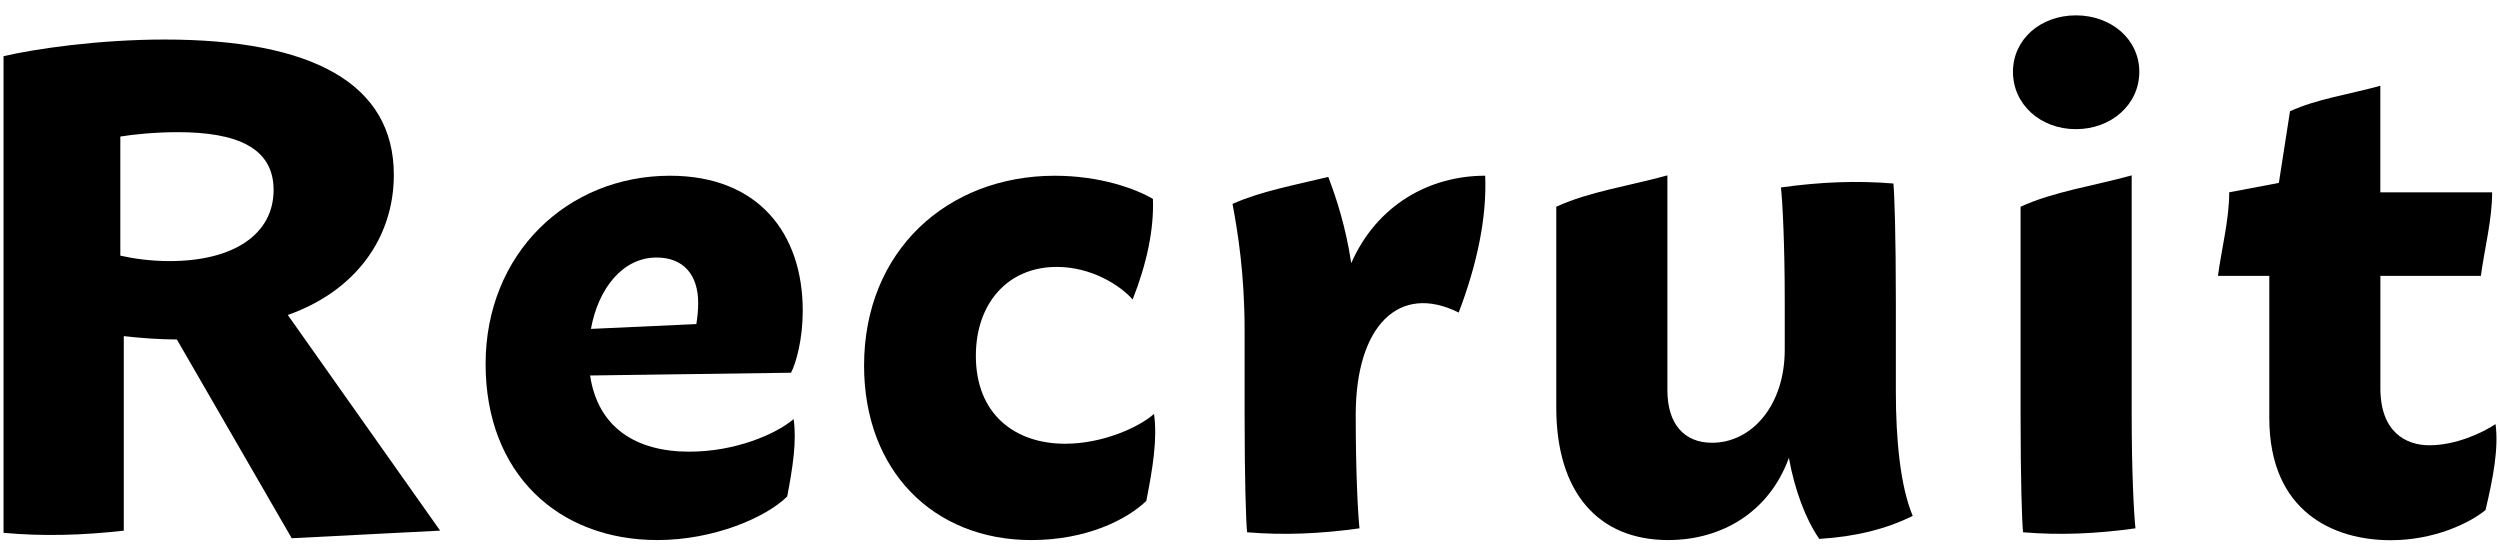 <?xml version="1.0" encoding="utf-8"?>
<!-- Generator: Adobe Illustrator 16.0.0, SVG Export Plug-In . SVG Version: 6.00 Build 0)  -->
<!DOCTYPE svg PUBLIC "-//W3C//DTD SVG 1.1//EN" "http://www.w3.org/Graphics/SVG/1.1/DTD/svg11.dtd">
<svg version="1.1" id="レイヤー_1" xmlns="http://www.w3.org/2000/svg" xmlns:xlink="http://www.w3.org/1999/xlink" x="0px"
	 y="0px" width="216px" height="48px" viewBox="0 0 216 48" enable-background="new 0 0 216 48" xml:space="preserve">
<g>
	<path d="M15.282,29.332c-1.528-0.01-3.135-0.121-4.587-0.291v16.807c-3.663,0.412-7.017,0.495-10.389,0.188V4.857
		c2.604-0.62,8.175-1.441,13.907-1.441c12.698,0,19.814,3.766,19.814,11.691c0,5.447-3.305,10.041-9.162,12.107l13.163,18.633
		l-12.823,0.656L15.282,29.332z M10.396,22.089c1.192,0.265,2.647,0.469,4.246,0.469c5.625,0,8.997-2.369,8.997-6.144
		c0-3.666-3.202-4.995-8.284-4.995c-1.928,0-3.848,0.193-4.959,0.378V22.089z"/>
	<path d="M68.57,36.21c0.277,1.905-0.075,4.174-0.555,6.683c-1.81,1.801-6.321,3.768-11.21,3.768
		c-8.556,0-14.849-5.723-14.849-15.211c0-9.532,7.057-16.266,15.934-16.266c7.614,0,11.467,4.959,11.467,11.666
		c0,2.434-0.559,4.486-1.011,5.354l-17.361,0.238c0.667,4.478,3.938,6.583,8.562,6.583C63.55,39.024,67.03,37.514,68.57,36.21z
		 M51.057,28.416L60.164,28c0.098-0.595,0.159-1.236,0.159-1.815c0-2.464-1.289-3.935-3.597-3.935
		C53.797,22.25,51.69,24.923,51.057,28.416z"/>
	<path d="M74.656,31.588c0-9.947,7.222-16.404,16.479-16.404c3.948,0,7.021,1.141,8.478,2.003c0.097,2.649-0.536,5.607-1.754,8.69
		c-1.049-1.211-3.55-2.816-6.553-2.816c-4.253,0-6.992,3.162-6.992,7.684c0,5.031,3.358,7.594,7.712,7.594
		c3.307,0,6.451-1.468,7.682-2.579c0.302,2.145-0.108,4.696-0.667,7.519c-1.69,1.625-5.178,3.383-9.931,3.383
		C80.646,46.66,74.656,40.67,74.656,31.588z"/>
	<path d="M126.031,27.004c-5.14-2.567-8.876,1.119-8.897,8.777v0.014c0,4.98,0.186,8.551,0.326,9.854
		c-3.399,0.474-6.573,0.604-9.715,0.34c-0.091-0.993-0.211-4.438-0.211-10.194v-7.246c0-4.922-0.595-8.521-1.044-10.932
		c2.451-1.093,5.349-1.622,8.272-2.33c0.68,1.777,1.508,4.277,1.984,7.449c2.227-5.056,6.779-7.554,11.573-7.554
		C128.468,18.757,127.642,22.781,126.031,27.004z"/>
	<path d="M157.185,46.56c-1.185-1.701-2.136-4.272-2.625-7.003c-1.69,4.665-5.773,7.104-10.425,7.104
		c-6.011,0-9.673-4.07-9.673-11.455V17.862c2.834-1.306,6.28-1.792,9.601-2.71v18.562c0,2.899,1.431,4.541,3.859,4.541
		c3.428,0,6.279-3.223,6.28-8.031v-4.175c0-4.98-0.187-8.551-0.327-9.854c3.4-0.474,6.574-0.604,9.716-0.34
		c0.091,0.993,0.211,4.438,0.211,10.194v7.806c0,4.128,0.388,8.161,1.456,10.719C162.98,45.707,160.29,46.376,157.185,46.56z"/>
	<path d="M173.92,6.205c0-2.805,2.376-4.878,5.438-4.878c3.063,0,5.478,2.073,5.478,4.878c0,2.82-2.414,4.954-5.481,4.954
		C176.296,11.159,173.92,9.025,173.92,6.205z M184.504,45.649c-3.4,0.474-6.572,0.604-9.715,0.34
		c-0.091-0.993-0.211-4.438-0.211-10.194V17.862c2.834-1.306,6.28-1.792,9.6-2.71v20.643
		C184.178,40.775,184.363,44.346,184.504,45.649z"/>
	<path d="M214.748,44.071c-1.377,1.119-4.406,2.603-8.201,2.603c-4.869,0-10.48-2.408-10.48-10.577V23.834h-4.437
		c0.324-2.406,0.974-4.853,0.974-7.219l4.289-0.812l0.964-6.19c2.304-1.062,5.104-1.456,7.804-2.202v9.205h9.66
		c0,2.366-0.648,4.812-0.974,7.219h-8.681v9.715c0,3.782,2.205,4.921,4.228,4.921c2.27,0,4.525-1.042,5.722-1.828
		C215.889,38.701,215.426,41.227,214.748,44.071z"/>
</g>
</svg>
